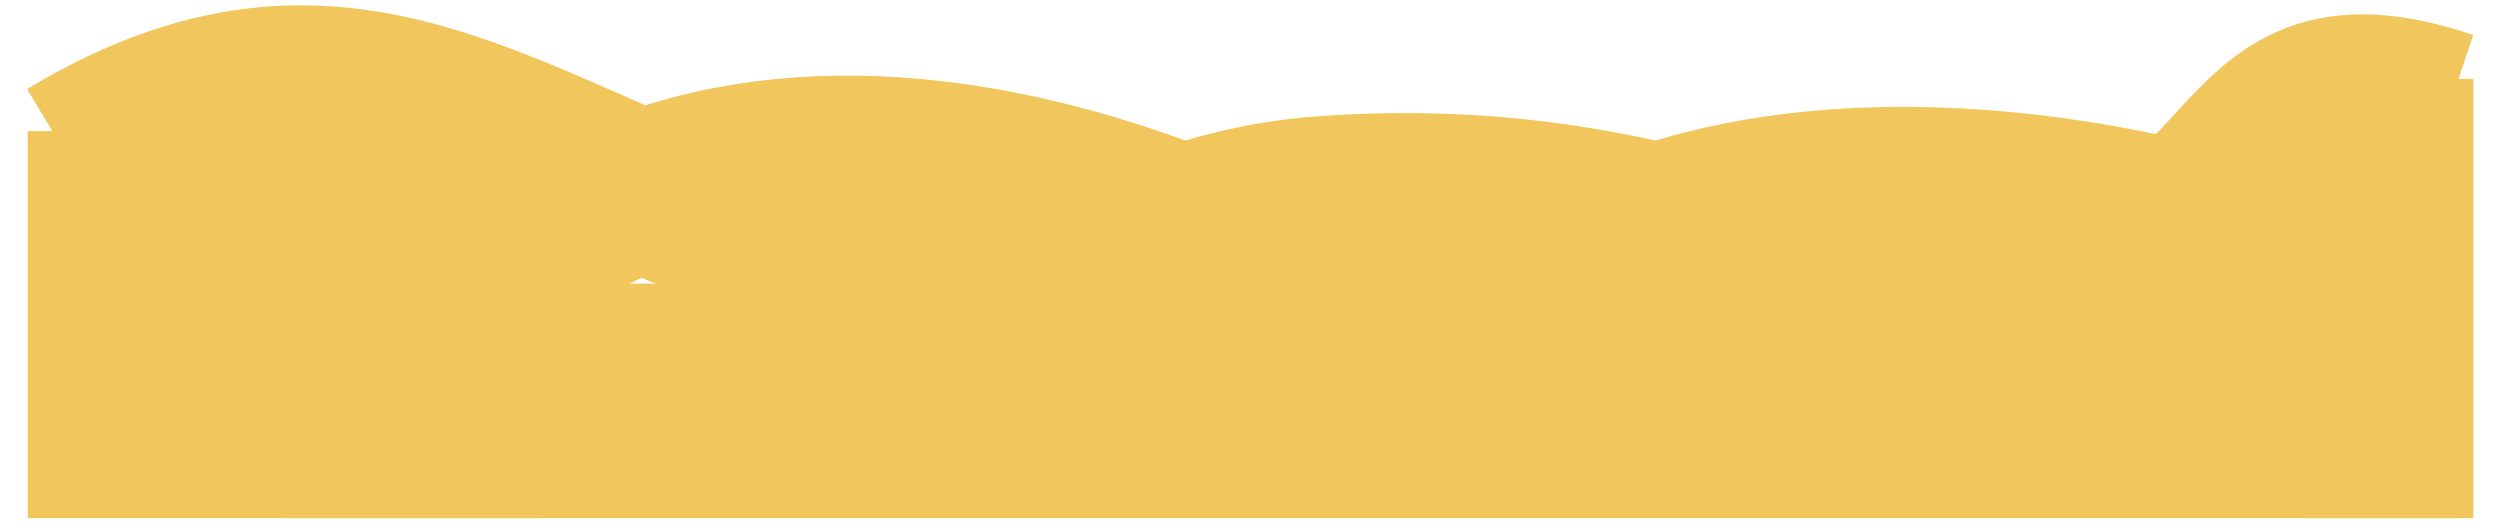 <?xml version="1.0" encoding="UTF-8"?> <svg xmlns="http://www.w3.org/2000/svg" width="2345" height="498" viewBox="0 0 2345 498" fill="none"> <g filter="url(#filter0_d)"> <path d="M378.402 371.701C652.907 3.943 1142.8 211.694 1353.43 361.538C1569.05 114.898 1989.94 196.16 2173.44 267.621" stroke="#F1C65D" stroke-width="150"></path> </g> <g filter="url(#filter1_dd)"> <path d="M64 187.768C342.786 20.211 492 205.851 794.317 289.5C999.859 346.371 1049.28 237.042 1244.14 223.673C1563.97 201.731 1722 327.851 1856.44 317.426C2141.85 295.296 2070.23 68.084 2296 143.884" stroke="#F1C65D" stroke-width="150"></path> </g> <rect x="26" y="123" width="483" height="363" fill="#F1C65D"></rect> <rect x="2160" y="74" width="160" height="412" fill="#F1C65D"></rect> <rect x="262" y="266" width="2046" height="220" fill="#F1C65D"></rect> <defs> <filter id="filter0_d" x="289.748" y="20.957" width="1938.22" height="476.359" filterUnits="userSpaceOnUse" color-interpolation-filters="sRGB"> <feFlood flood-opacity="0" result="BackgroundImageFix"></feFlood> <feColorMatrix in="SourceAlpha" type="matrix" values="0 0 0 0 0 0 0 0 0 0 0 0 0 0 0 0 0 0 127 0"></feColorMatrix> <feOffset dy="-20"></feOffset> <feGaussianBlur stdDeviation="12.5"></feGaussianBlur> <feColorMatrix type="matrix" values="0 0 0 0 0 0 0 0 0 0 0 0 0 0 0 0 0 0 0.1 0"></feColorMatrix> <feBlend mode="normal" in2="BackgroundImageFix" result="effect1_dropShadow"></feBlend> <feBlend mode="normal" in="SourceGraphic" in2="effect1_dropShadow" result="shape"></feBlend> </filter> <filter id="filter1_dd" x="0.365" y="-0" width="2344.51" height="398.037" filterUnits="userSpaceOnUse" color-interpolation-filters="sRGB"> <feFlood flood-opacity="0" result="BackgroundImageFix"></feFlood> <feColorMatrix in="SourceAlpha" type="matrix" values="0 0 0 0 0 0 0 0 0 0 0 0 0 0 0 0 0 0 127 0"></feColorMatrix> <feOffset dy="-20"></feOffset> <feGaussianBlur stdDeviation="12.5"></feGaussianBlur> <feColorMatrix type="matrix" values="0 0 0 0 0 0 0 0 0 0 0 0 0 0 0 0 0 0 0.1 0"></feColorMatrix> <feBlend mode="normal" in2="BackgroundImageFix" result="effect1_dropShadow"></feBlend> <feColorMatrix in="SourceAlpha" type="matrix" values="0 0 0 0 0 0 0 0 0 0 0 0 0 0 0 0 0 0 127 0"></feColorMatrix> <feOffset dy="-20"></feOffset> <feGaussianBlur stdDeviation="12.5"></feGaussianBlur> <feColorMatrix type="matrix" values="0 0 0 0 0 0 0 0 0 0 0 0 0 0 0 0 0 0 0.1 0"></feColorMatrix> <feBlend mode="normal" in2="effect1_dropShadow" result="effect2_dropShadow"></feBlend> <feBlend mode="normal" in="SourceGraphic" in2="effect2_dropShadow" result="shape"></feBlend> </filter> </defs> </svg> 